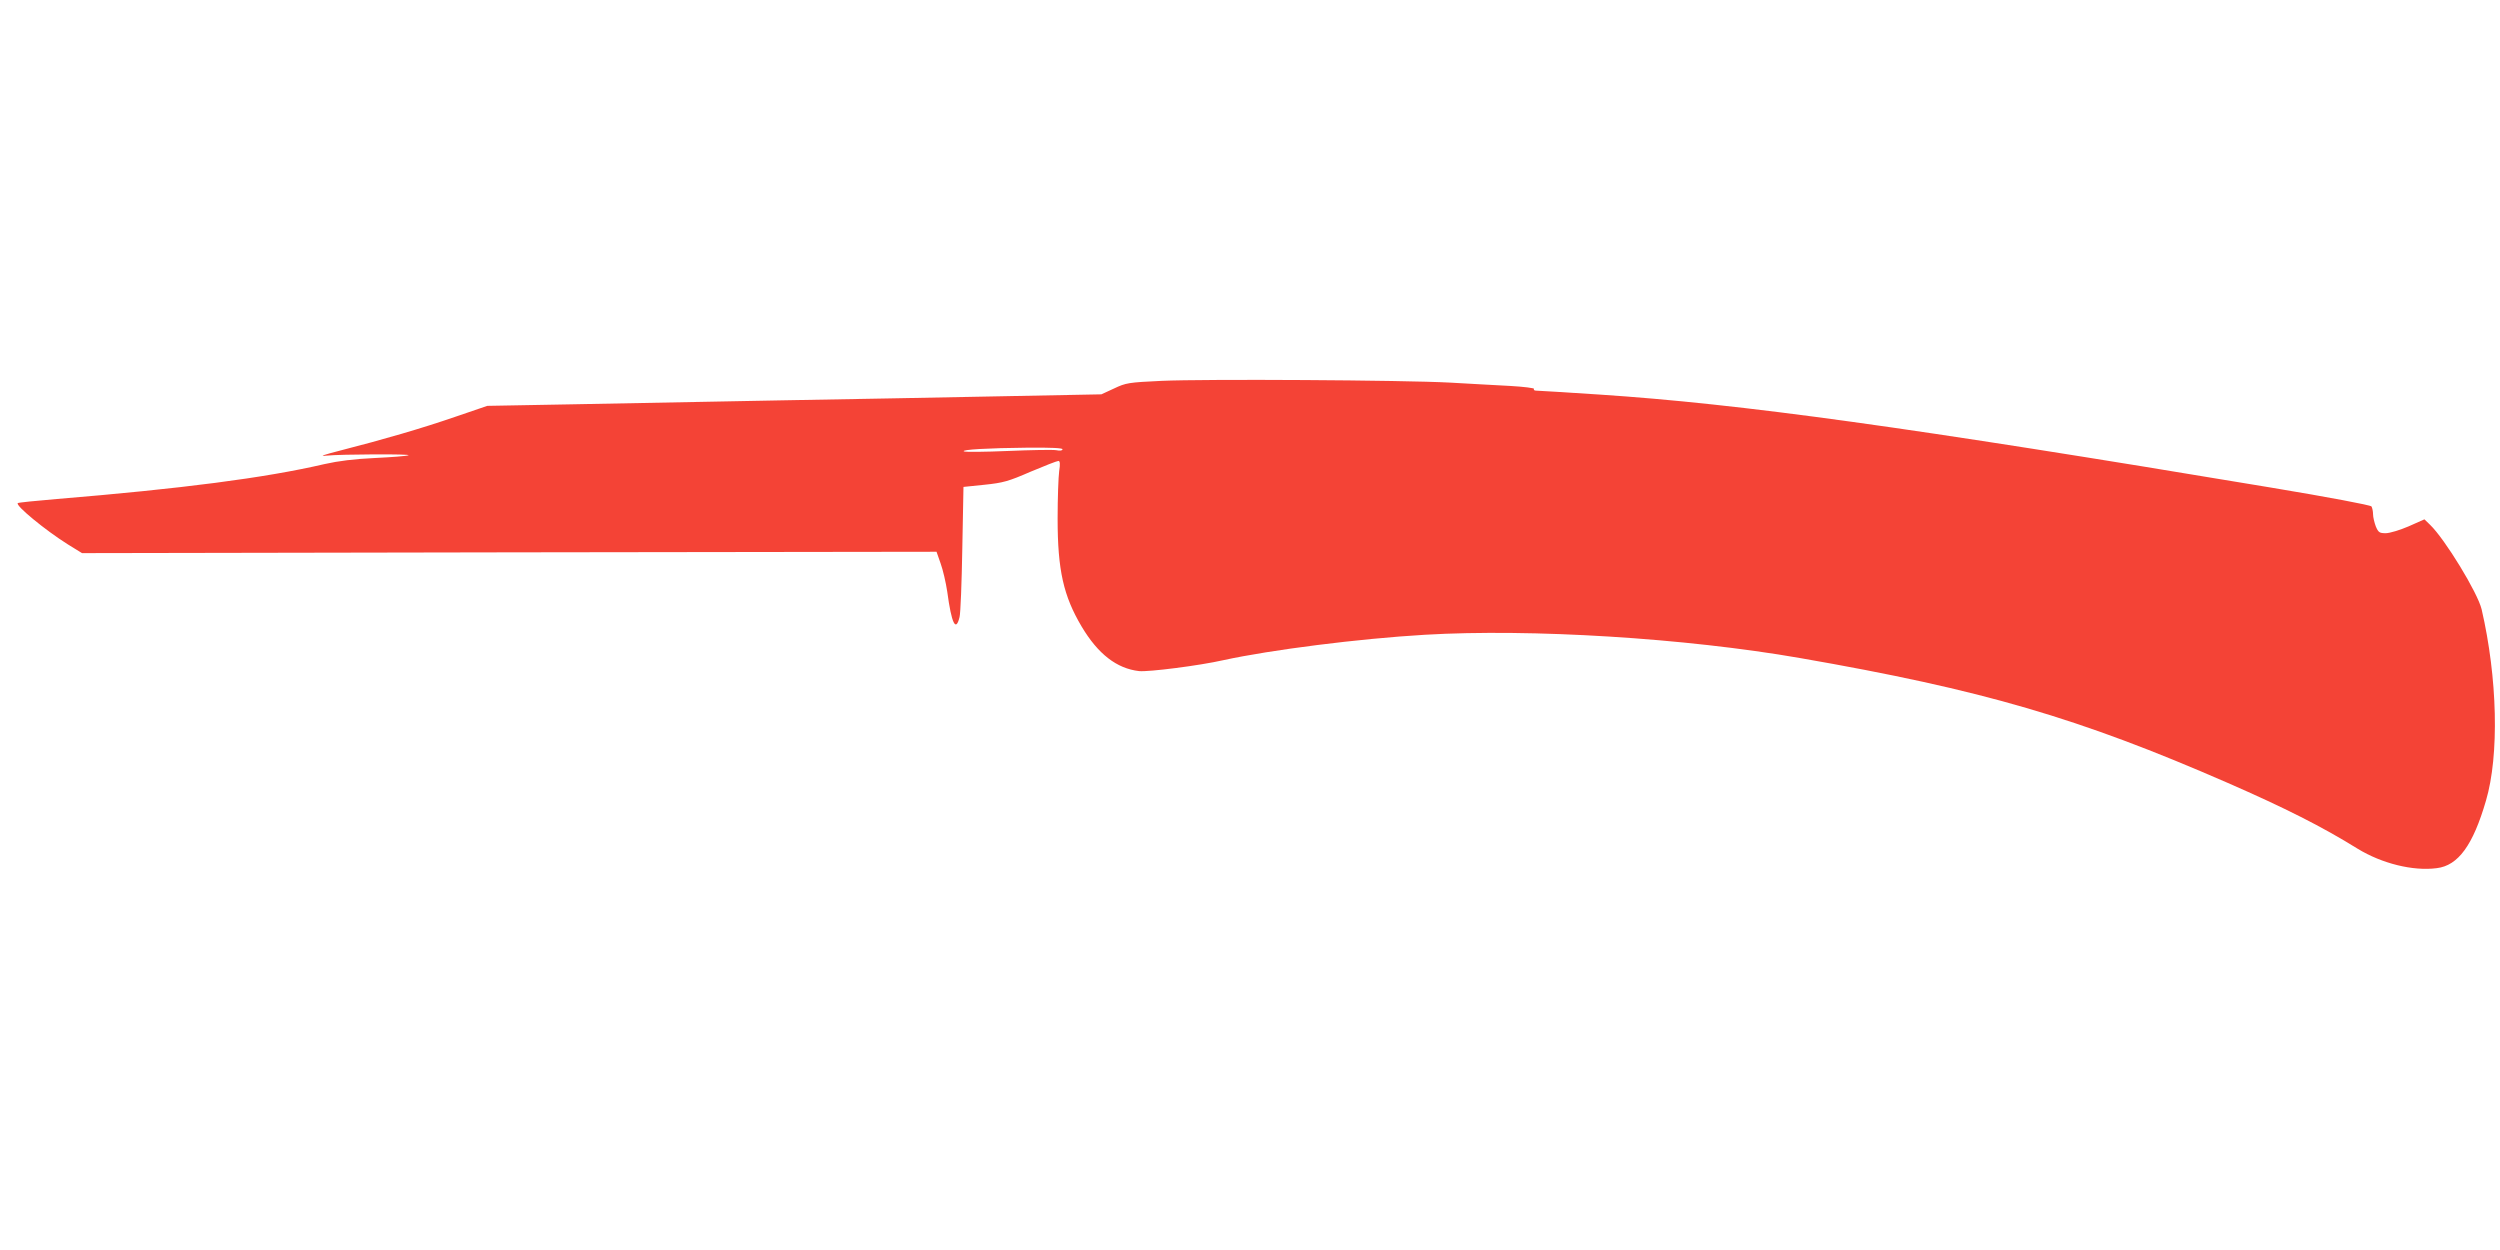 <?xml version="1.0" standalone="no"?>
<!DOCTYPE svg PUBLIC "-//W3C//DTD SVG 20010904//EN"
 "http://www.w3.org/TR/2001/REC-SVG-20010904/DTD/svg10.dtd">
<svg version="1.0" xmlns="http://www.w3.org/2000/svg"
 width="1280pt" height="640pt" viewBox="0 0 1280 640"
 preserveAspectRatio="xMidYMid meet">
<g transform="translate(0,640) scale(0.1,-0.1)"
fill="#f44336" stroke="none">
<path d="M5947 4450 c-169 -8 -182 -10 -243 -39 l-65 -30 -517 -10 c-284 -6
-794 -15 -1132 -21 -338 -6 -813 -15 -1055 -20 l-440 -8 -164 -56 c-174 -60
-371 -117 -586 -172 -89 -23 -113 -31 -75 -27 76 8 443 9 421 2 -9 -4 -87 -10
-172 -14 -106 -5 -186 -15 -257 -31 -305 -71 -731 -126 -1372 -179 -107 -9
-197 -18 -199 -21 -13 -12 140 -138 256 -211 l73 -45 2187 4 2188 3 21 -60
c12 -33 27 -98 34 -145 22 -164 44 -208 63 -129 5 19 11 176 14 350 l6 316
107 11 c96 10 122 17 237 67 71 30 135 55 142 55 8 0 10 -14 4 -52 -4 -29 -8
-138 -8 -243 0 -265 30 -396 123 -553 84 -141 180 -215 294 -228 48 -5 309 28
432 56 244 53 692 110 1031 130 544 32 1334 -17 1920 -119 937 -163 1429 -307
2190 -639 295 -129 485 -225 667 -338 123 -75 282 -115 404 -99 110 13 186
118 252 345 69 234 59 630 -22 980 -20 85 -188 360 -264 433 l-29 28 -81 -36
c-44 -19 -97 -35 -117 -35 -32 0 -38 4 -51 35 -7 19 -14 47 -14 62 0 15 -4 33
-8 40 -5 7 -217 47 -517 97 -1859 310 -2710 428 -3438 476 -169 11 -314 20
-323 20 -8 0 -13 4 -10 9 3 4 -52 11 -122 15 -70 4 -208 11 -307 17 -241 13
-1255 19 -1478 9z m-507 -350 c0 -7 -13 -9 -32 -5 -18 3 -130 1 -248 -4 -118
-5 -219 -6 -225 -2 -14 9 123 17 328 19 117 1 177 -2 177 -8z"/>
</g>
</svg>
